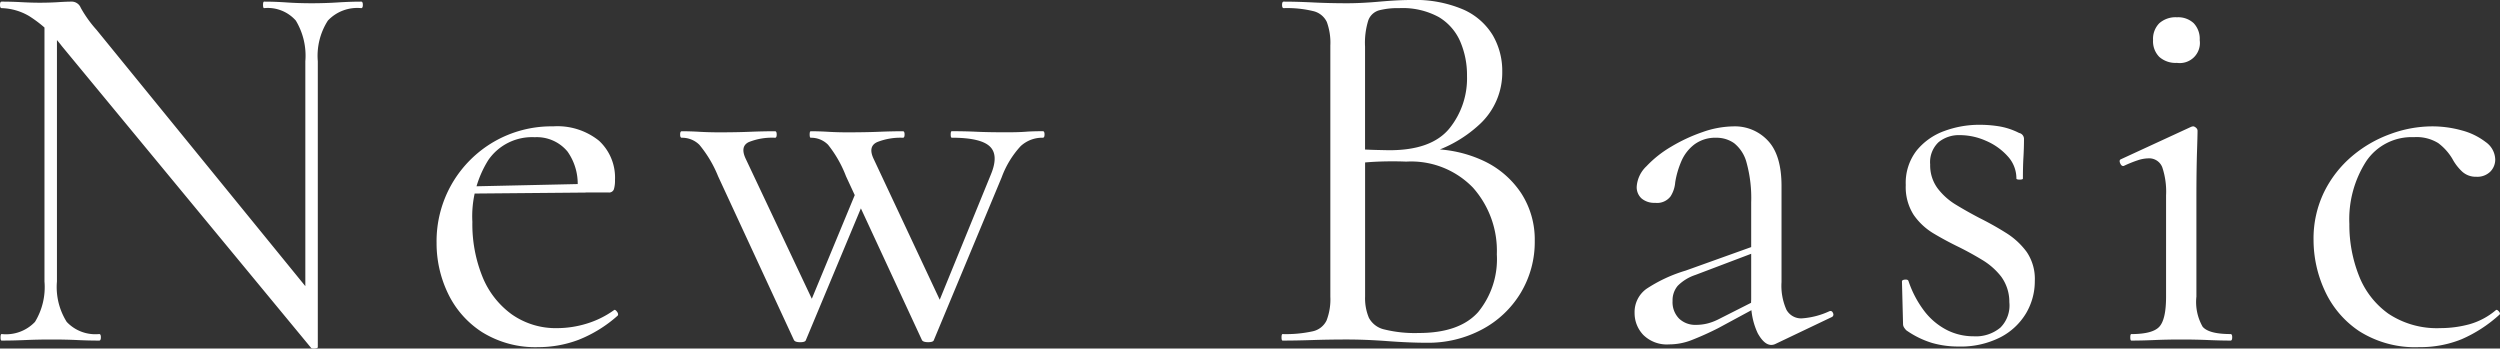 <svg xmlns="http://www.w3.org/2000/svg" width="267.364" height="37.275" viewBox="0 0 267.364 37.275">
  <rect x="0" y="0" width="267.364" height="37.275" fill="#333333" stroke="none"/>
  <path id="パス_1109" data-name="パス 1109" d="M6.96-6.322V-34.916l1.334.116V-6.322A6.983,6.983,0,0,0,9.338-2a4.2,4.2,0,0,0,3.48,1.3q.174,0,.174.348T12.818,0q-1.16,0-2.378-.058T7.714-.116q-1.45,0-2.784.058T2.378,0q-.116,0-.116-.348T2.378-.7A4.269,4.269,0,0,0,5.945-2,7.137,7.137,0,0,0,6.96-6.322ZM36.192.7q0,.116-.29.145A.813.813,0,0,1,35.5.812L8.816-31.494a13.354,13.354,0,0,0-3.509-3.219,6.118,6.118,0,0,0-2.929-.841q-.174,0-.174-.348t.174-.348q1.044,0,2.117.058t1.943.058q1.044,0,1.972-.058T9.8-36.25a1.047,1.047,0,0,1,1.044.667,12.842,12.842,0,0,0,1.682,2.349l23.2,28.478Zm0-30.566V.7L34.858-1.1V-29.87a7.278,7.278,0,0,0-1.015-4.35,4,4,0,0,0-3.393-1.334q-.116,0-.116-.348t.116-.348q1.16,0,2.407.087t2.7.087q1.392,0,2.755-.087t2.523-.087q.174,0,.174.348t-.174.348a4.321,4.321,0,0,0-3.567,1.334A6.973,6.973,0,0,0,36.192-29.87ZM59.8.7A10.784,10.784,0,0,1,53.766-.9a10.069,10.069,0,0,1-3.654-4.147,12.369,12.369,0,0,1-1.218-5.394,12.3,12.3,0,0,1,1.653-6.351,12.363,12.363,0,0,1,4.466-4.466,12.3,12.3,0,0,1,6.351-1.653,7.093,7.093,0,0,1,4.9,1.537,5.366,5.366,0,0,1,1.711,4.2,3.262,3.262,0,0,1-.116.986.536.536,0,0,1-.58.348H63.916A5.98,5.98,0,0,0,62.9-20.213a4.263,4.263,0,0,0-3.509-1.537,5.683,5.683,0,0,0-4.959,2.436A11.319,11.319,0,0,0,52.722-12.7a15,15,0,0,0,1.073,5.858,9.242,9.242,0,0,0,3.132,4.031,8.177,8.177,0,0,0,4.9,1.479A10.787,10.787,0,0,0,64.9-1.8a10.018,10.018,0,0,0,2.958-1.45q.116-.116.319.145t.087.435A14.024,14.024,0,0,1,64.09-.087,12.129,12.129,0,0,1,59.8.7Zm-8.12-16.414-.058-.754,13.224-.29v.928ZM100.8-.058l-8.12-17.516a12.608,12.608,0,0,0-1.914-3.364,2.522,2.522,0,0,0-1.856-.754q-.116,0-.116-.348t.116-.348q.87,0,1.856.058t2.03.058q1.972,0,3.393-.058t2.581-.058q.174,0,.174.348t-.174.348a6.739,6.739,0,0,0-2.755.464q-1.015.464-.377,1.8L103.066-3.6l-1.624,2.32,6.728-16.472q.87-2.088-.116-3.016t-4.06-.928q-.116,0-.116-.348t.116-.348q1.392,0,2.639.058t3.219.058q1.276,0,2.03-.058t1.856-.058q.174,0,.174.348t-.174.348a3.405,3.405,0,0,0-2.378.9,9.966,9.966,0,0,0-2.03,3.335l-7.25,17.4q-.058.232-.609.232T100.8-.058Zm-13.688,0L79-17.574a12.685,12.685,0,0,0-2-3.364,2.62,2.62,0,0,0-1.885-.754q-.174,0-.174-.348t.174-.348q.87,0,1.885.058t2.117.058q1.856,0,3.277-.058t2.7-.058q.174,0,.174.348t-.174.348a6.67,6.67,0,0,0-2.813.464q-.957.464-.319,1.8L89.436-3.6,87.7-1.276,94.018-16.53l.986.638L88.392-.058q-.058.232-.609.232T87.116-.058ZM154.28-19.836l.638-.638a13.386,13.386,0,0,1,6,1.276,9.8,9.8,0,0,1,4,3.48,9.107,9.107,0,0,1,1.421,5.046A10.551,10.551,0,0,1,164.836-5.1a10.641,10.641,0,0,1-4.147,3.915A12.216,12.216,0,0,1,154.8.232q-1.856,0-4.205-.174t-4.321-.174q-1.914,0-3.683.058T139.374,0q-.116,0-.116-.348t.116-.348a13.316,13.316,0,0,0,3.19-.29,2.153,2.153,0,0,0,1.508-1.16,6.257,6.257,0,0,0,.406-2.552V-31.552a6.458,6.458,0,0,0-.377-2.523,2.146,2.146,0,0,0-1.45-1.16,11.806,11.806,0,0,0-3.161-.319q-.174,0-.174-.348t.174-.348q1.392,0,3.132.087t3.654.087q1.508,0,3.48-.174t3.364-.174a13.088,13.088,0,0,1,5.568,1.015,6.965,6.965,0,0,1,3.161,2.755,7.57,7.57,0,0,1,1.015,3.886,7.524,7.524,0,0,1-2.407,5.626A13.7,13.7,0,0,1,154.28-19.836Zm-2.436-15.718a8.054,8.054,0,0,0-2.146.232,1.733,1.733,0,0,0-1.16,1.073,8.06,8.06,0,0,0-.348,2.813v11.368l-1.856-.464q1.856.116,3.074.145t1.392.029q4.466,0,6.38-2.291a8.523,8.523,0,0,0,1.914-5.655,9.074,9.074,0,0,0-.725-3.683,5.663,5.663,0,0,0-2.291-2.61A8.079,8.079,0,0,0,151.844-35.554ZM153.932-.812q4.35,0,6.351-2.233a8.926,8.926,0,0,0,2-6.177,10.147,10.147,0,0,0-2.552-7.134A9.192,9.192,0,0,0,152.6-19.14q-1.45-.058-2.987,0a28.494,28.494,0,0,0-3.1.29l1.682-.638V-4.7a5.382,5.382,0,0,0,.406,2.262,2.477,2.477,0,0,0,1.653,1.247A13.549,13.549,0,0,0,153.932-.812ZM192.1.348a1.03,1.03,0,0,1-.464.116q-.754,0-1.45-1.247a7.579,7.579,0,0,1-.7-3.625V-14.79a14.226,14.226,0,0,0-.493-4.234,3.918,3.918,0,0,0-1.334-2.088,3.244,3.244,0,0,0-1.885-.58,3.748,3.748,0,0,0-2.378.725A4.489,4.489,0,0,0,182-19.14a9.483,9.483,0,0,0-.638,2.2,3.241,3.241,0,0,1-.493,1.508,1.8,1.8,0,0,1-1.653.7,2.107,2.107,0,0,1-1.45-.464,1.619,1.619,0,0,1-.522-1.276,3.3,3.3,0,0,1,1.044-2.175,11.869,11.869,0,0,1,2.639-2.088,17.75,17.75,0,0,1,3.364-1.566,10.263,10.263,0,0,1,3.335-.609,4.81,4.81,0,0,1,3.654,1.537q1.45,1.537,1.45,4.843V-6.264a6.312,6.312,0,0,0,.522,2.958,1.785,1.785,0,0,0,1.682.928,8.387,8.387,0,0,0,2.9-.754q.29-.116.406.2a.3.3,0,0,1-.174.435ZM180.728.406a3.587,3.587,0,0,1-2.784-1.015,3.376,3.376,0,0,1-.928-2.349,3.059,3.059,0,0,1,1.276-2.581,15.769,15.769,0,0,1,4.176-1.943l7.6-2.726.174.638-6.728,2.552a4.787,4.787,0,0,0-1.885,1.16,2.4,2.4,0,0,0-.551,1.624,2.488,2.488,0,0,0,.7,1.885,2.491,2.491,0,0,0,1.8.667,5,5,0,0,0,1.218-.145,5.667,5.667,0,0,0,1.16-.435l4.93-2.494.116.7-5.046,2.726a31.492,31.492,0,0,1-2.9,1.3A6.567,6.567,0,0,1,180.728.406Zm27.9-19.256a4.132,4.132,0,0,0,.783,2.552,6.962,6.962,0,0,0,1.972,1.769q1.189.725,2.523,1.421,1.508.754,2.842,1.595a7.941,7.941,0,0,1,2.2,2.03,5.129,5.129,0,0,1,.87,3.1,6.745,6.745,0,0,1-.928,3.451,6.854,6.854,0,0,1-2.755,2.581,9.365,9.365,0,0,1-4.5.986,10.188,10.188,0,0,1-2.784-.377A9.714,9.714,0,0,1,206.074-1.1a1.9,1.9,0,0,1-.232-.29.715.715,0,0,1-.116-.406l-.116-4.524q0-.174.319-.2t.377.145a11.141,11.141,0,0,0,1.74,3.277,7.135,7.135,0,0,0,2.378,1.972,6.269,6.269,0,0,0,2.842.667,4.1,4.1,0,0,0,2.871-.928,3.353,3.353,0,0,0,.957-2.726,4.583,4.583,0,0,0-.87-2.726,7.358,7.358,0,0,0-2-1.769q-1.189-.725-2.465-1.363-1.45-.7-2.755-1.479a6.862,6.862,0,0,1-2.146-2,5.507,5.507,0,0,1-.841-3.19,5.638,5.638,0,0,1,1.16-3.683,6.784,6.784,0,0,1,2.958-2.088,10.752,10.752,0,0,1,3.77-.667,13.034,13.034,0,0,1,2.146.174,7.373,7.373,0,0,1,2.088.7.65.65,0,0,1,.522.638q0,.928-.058,1.943t-.058,2.291q0,.116-.348.116t-.348-.116a3.48,3.48,0,0,0-.928-2.378,6.582,6.582,0,0,0-2.32-1.653,6.9,6.9,0,0,0-2.784-.609,3.443,3.443,0,0,0-2.291.754A2.933,2.933,0,0,0,208.626-18.85ZM230.144,0q-.116,0-.116-.348t.116-.348q2.262,0,2.987-.783t.725-3.219V-15.544a8.149,8.149,0,0,0-.406-2.987,1.5,1.5,0,0,0-1.508-.957,3.724,3.724,0,0,0-1.1.2,12.956,12.956,0,0,0-1.508.609q-.232.058-.377-.261t.029-.435l7.54-3.48a.949.949,0,0,1,.232-.058.5.5,0,0,1,.29.145.415.415,0,0,1,.174.319q0,.464-.058,2.262T237.1-15.6V-4.7a5.324,5.324,0,0,0,.667,3.219q.667.783,2.987.783.174,0,.174.348T240.758,0q-1.044,0-2.407-.058T235.48-.116q-1.508,0-2.871.058T230.144,0Zm4.872-29.7a2.618,2.618,0,0,1-1.885-.638,2.37,2.37,0,0,1-.667-1.8,2.37,2.37,0,0,1,.667-1.8,2.618,2.618,0,0,1,1.885-.638,2.431,2.431,0,0,1,1.8.638,2.431,2.431,0,0,1,.638,1.8A2.153,2.153,0,0,1,235.016-29.7ZM260.942.7A11.15,11.15,0,0,1,254.5-1.015a10.378,10.378,0,0,1-3.683-4.35,12.943,12.943,0,0,1-1.189-5.365,11.389,11.389,0,0,1,1.131-5.162,11.915,11.915,0,0,1,2.987-3.828,13.316,13.316,0,0,1,4.118-2.378,13.005,13.005,0,0,1,4.408-.812,11.765,11.765,0,0,1,3.219.435,7.154,7.154,0,0,1,2.552,1.247,2.35,2.35,0,0,1,1.015,1.856,1.834,1.834,0,0,1-.522,1.3,1.979,1.979,0,0,1-1.508.551,2.14,2.14,0,0,1-1.537-.58,5.3,5.3,0,0,1-1.015-1.334,5.8,5.8,0,0,0-1.508-1.682,4.4,4.4,0,0,0-2.61-.638,5.853,5.853,0,0,0-5.1,2.581,11.476,11.476,0,0,0-1.8,6.7,14.773,14.773,0,0,0,1.015,5.51,9,9,0,0,0,3.161,4.089A9.344,9.344,0,0,0,263.2-1.334a11.773,11.773,0,0,0,3.074-.406,7.514,7.514,0,0,0,2.842-1.508q.116-.116.319.116t.087.348a14.67,14.67,0,0,1-4.06,2.639A11.715,11.715,0,0,1,260.942.7Z" transform="translate(-2.204 36.424)" fill="#fff"/>
</svg>
